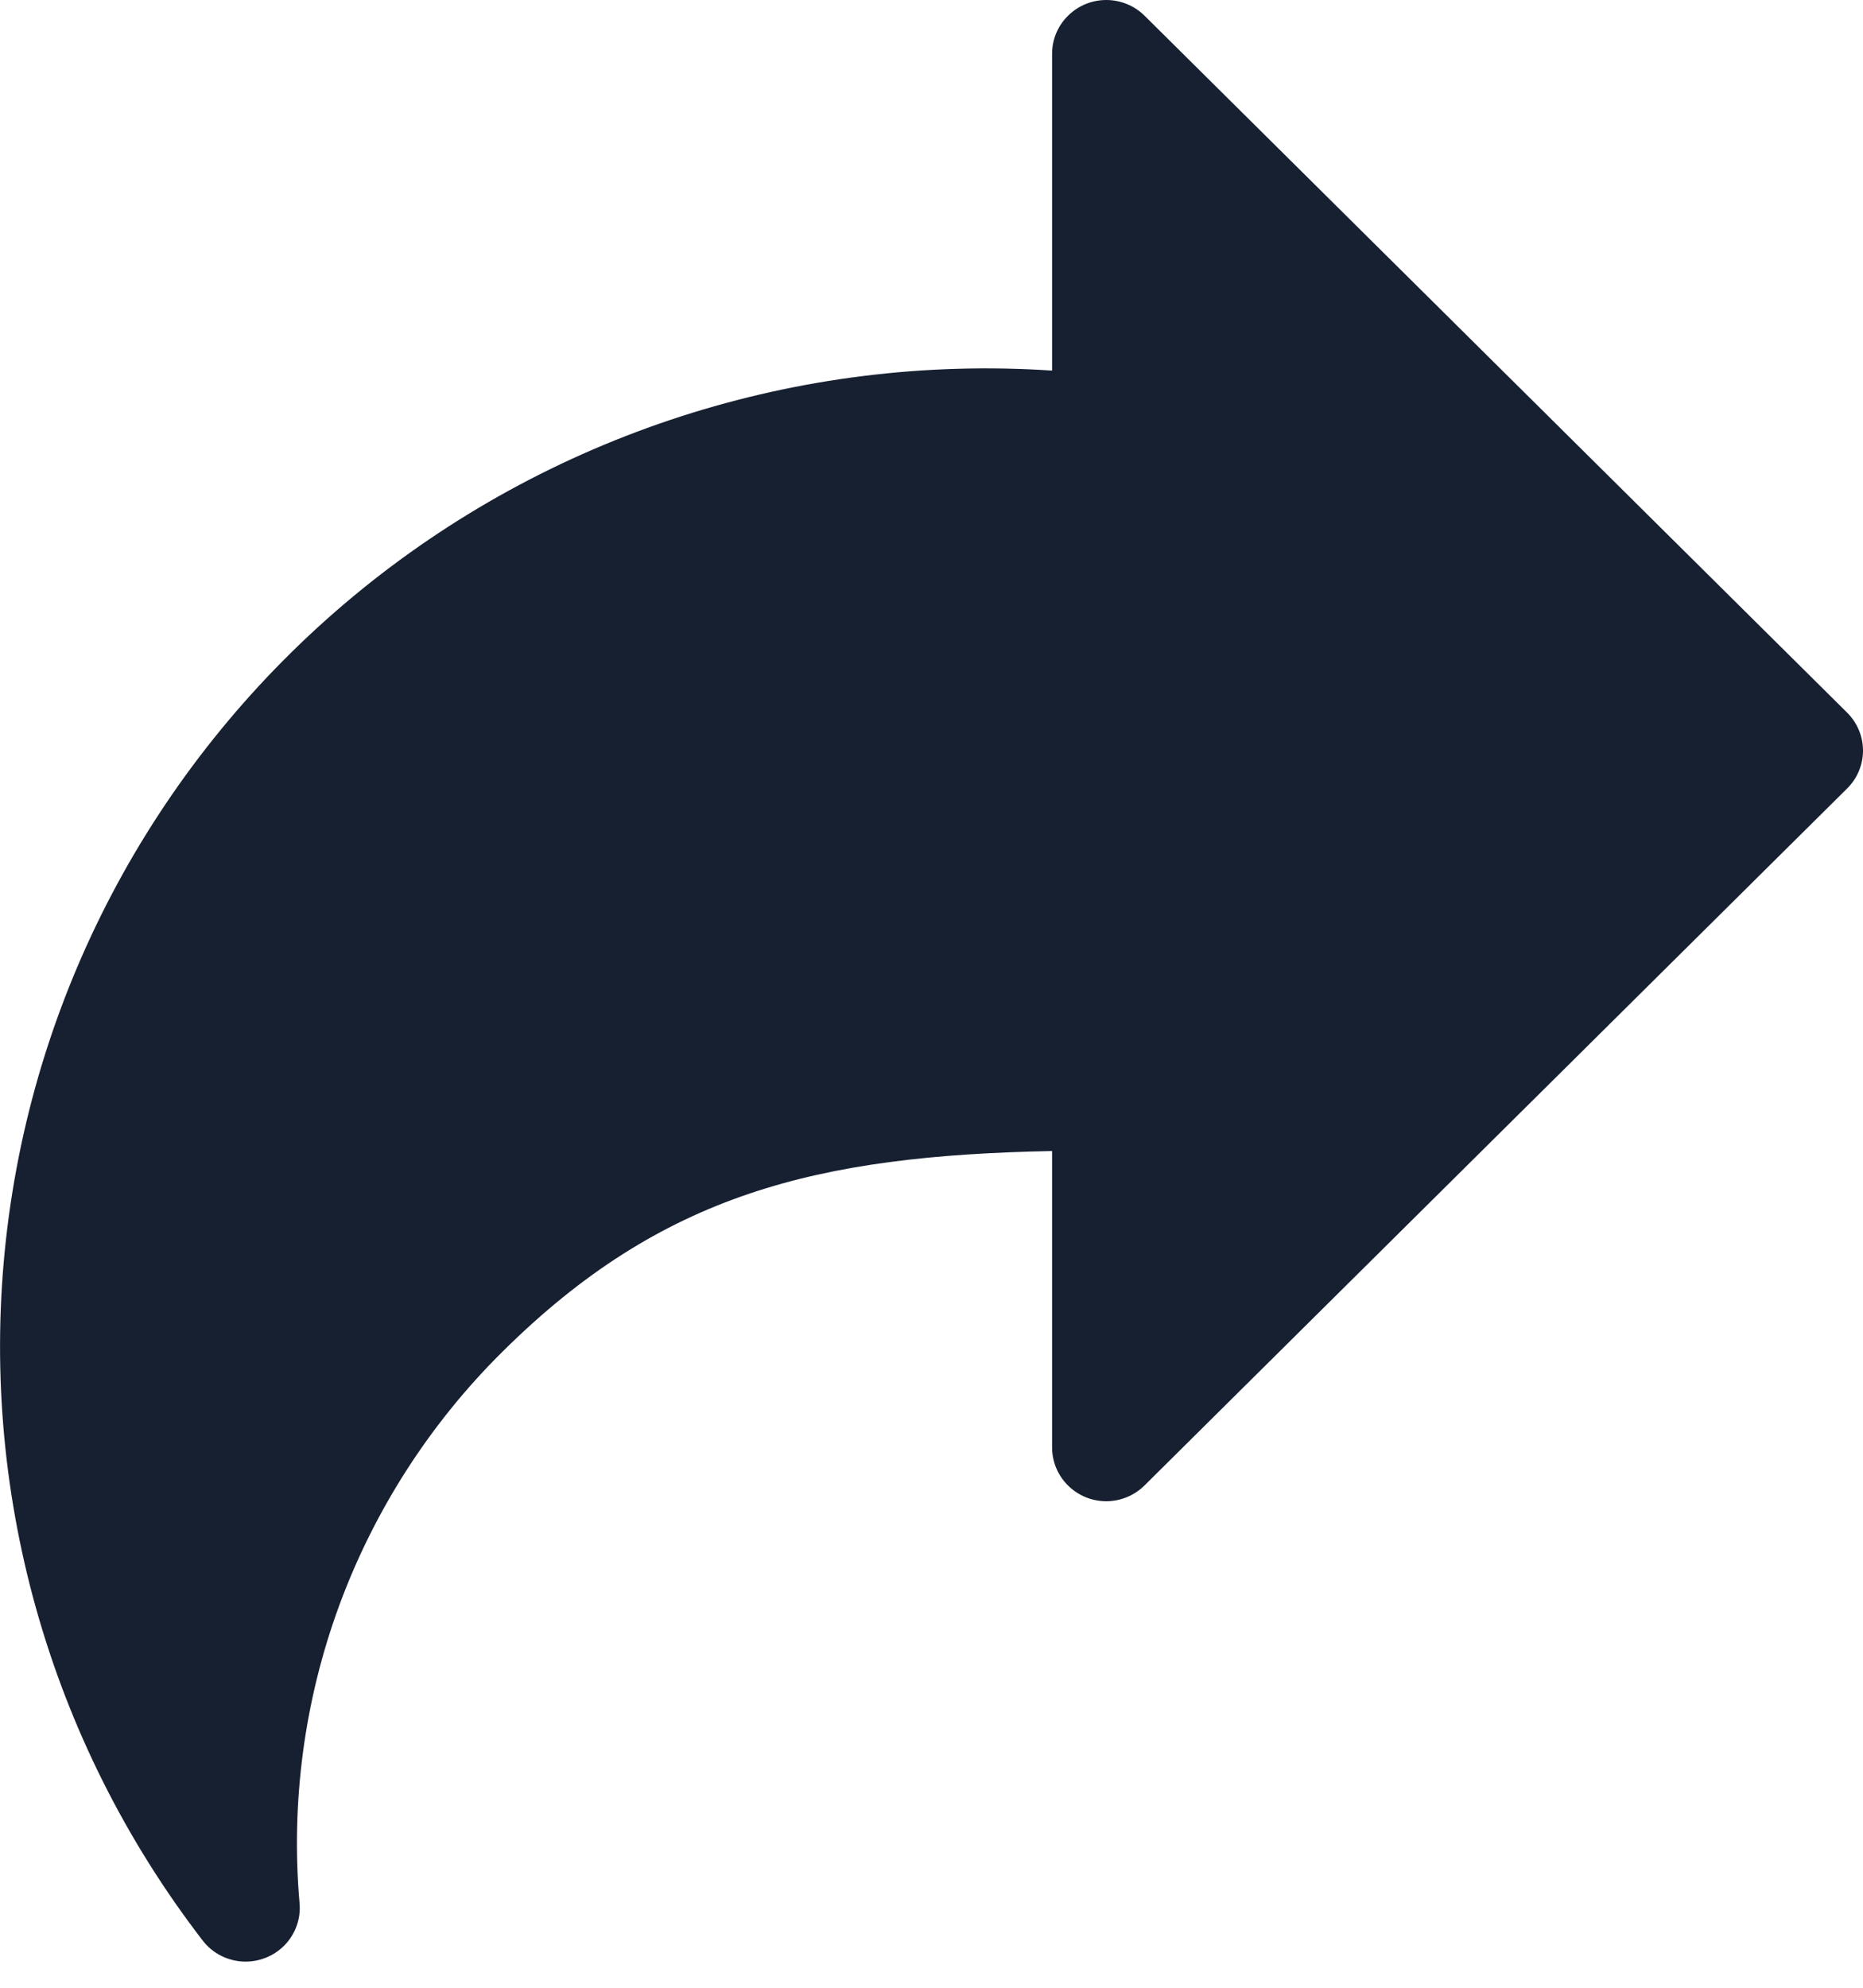 <svg width="15" height="16" viewBox="0 0 15 16" fill="none" xmlns="http://www.w3.org/2000/svg">
<path d="M15 6.042C15 6.156 14.954 6.266 14.872 6.347L9.215 11.957C9.133 12.038 9.022 12.084 8.907 12.084C8.791 12.084 8.68 12.038 8.599 11.957C8.517 11.876 8.471 11.766 8.471 11.651V9.265C6.579 9.302 5.33 9.607 4.046 10.88H4.046C3.463 11.457 3.015 12.154 2.732 12.921C2.45 13.688 2.341 14.507 2.412 15.321C2.423 15.446 2.378 15.569 2.29 15.659C2.201 15.749 2.078 15.796 1.952 15.789C1.825 15.781 1.709 15.72 1.632 15.62C0.39 14.008 -0.177 11.984 0.049 9.968C0.275 7.952 1.277 6.101 2.846 4.799C4.415 3.498 6.43 2.847 8.471 2.983V0.432C8.471 0.317 8.517 0.208 8.599 0.127C8.68 0.046 8.791 0 8.907 0C9.022 0 9.133 0.045 9.215 0.126L14.873 5.737C14.954 5.818 15 5.927 15 6.042L15 6.042Z" fill="#172031"/>
</svg>
